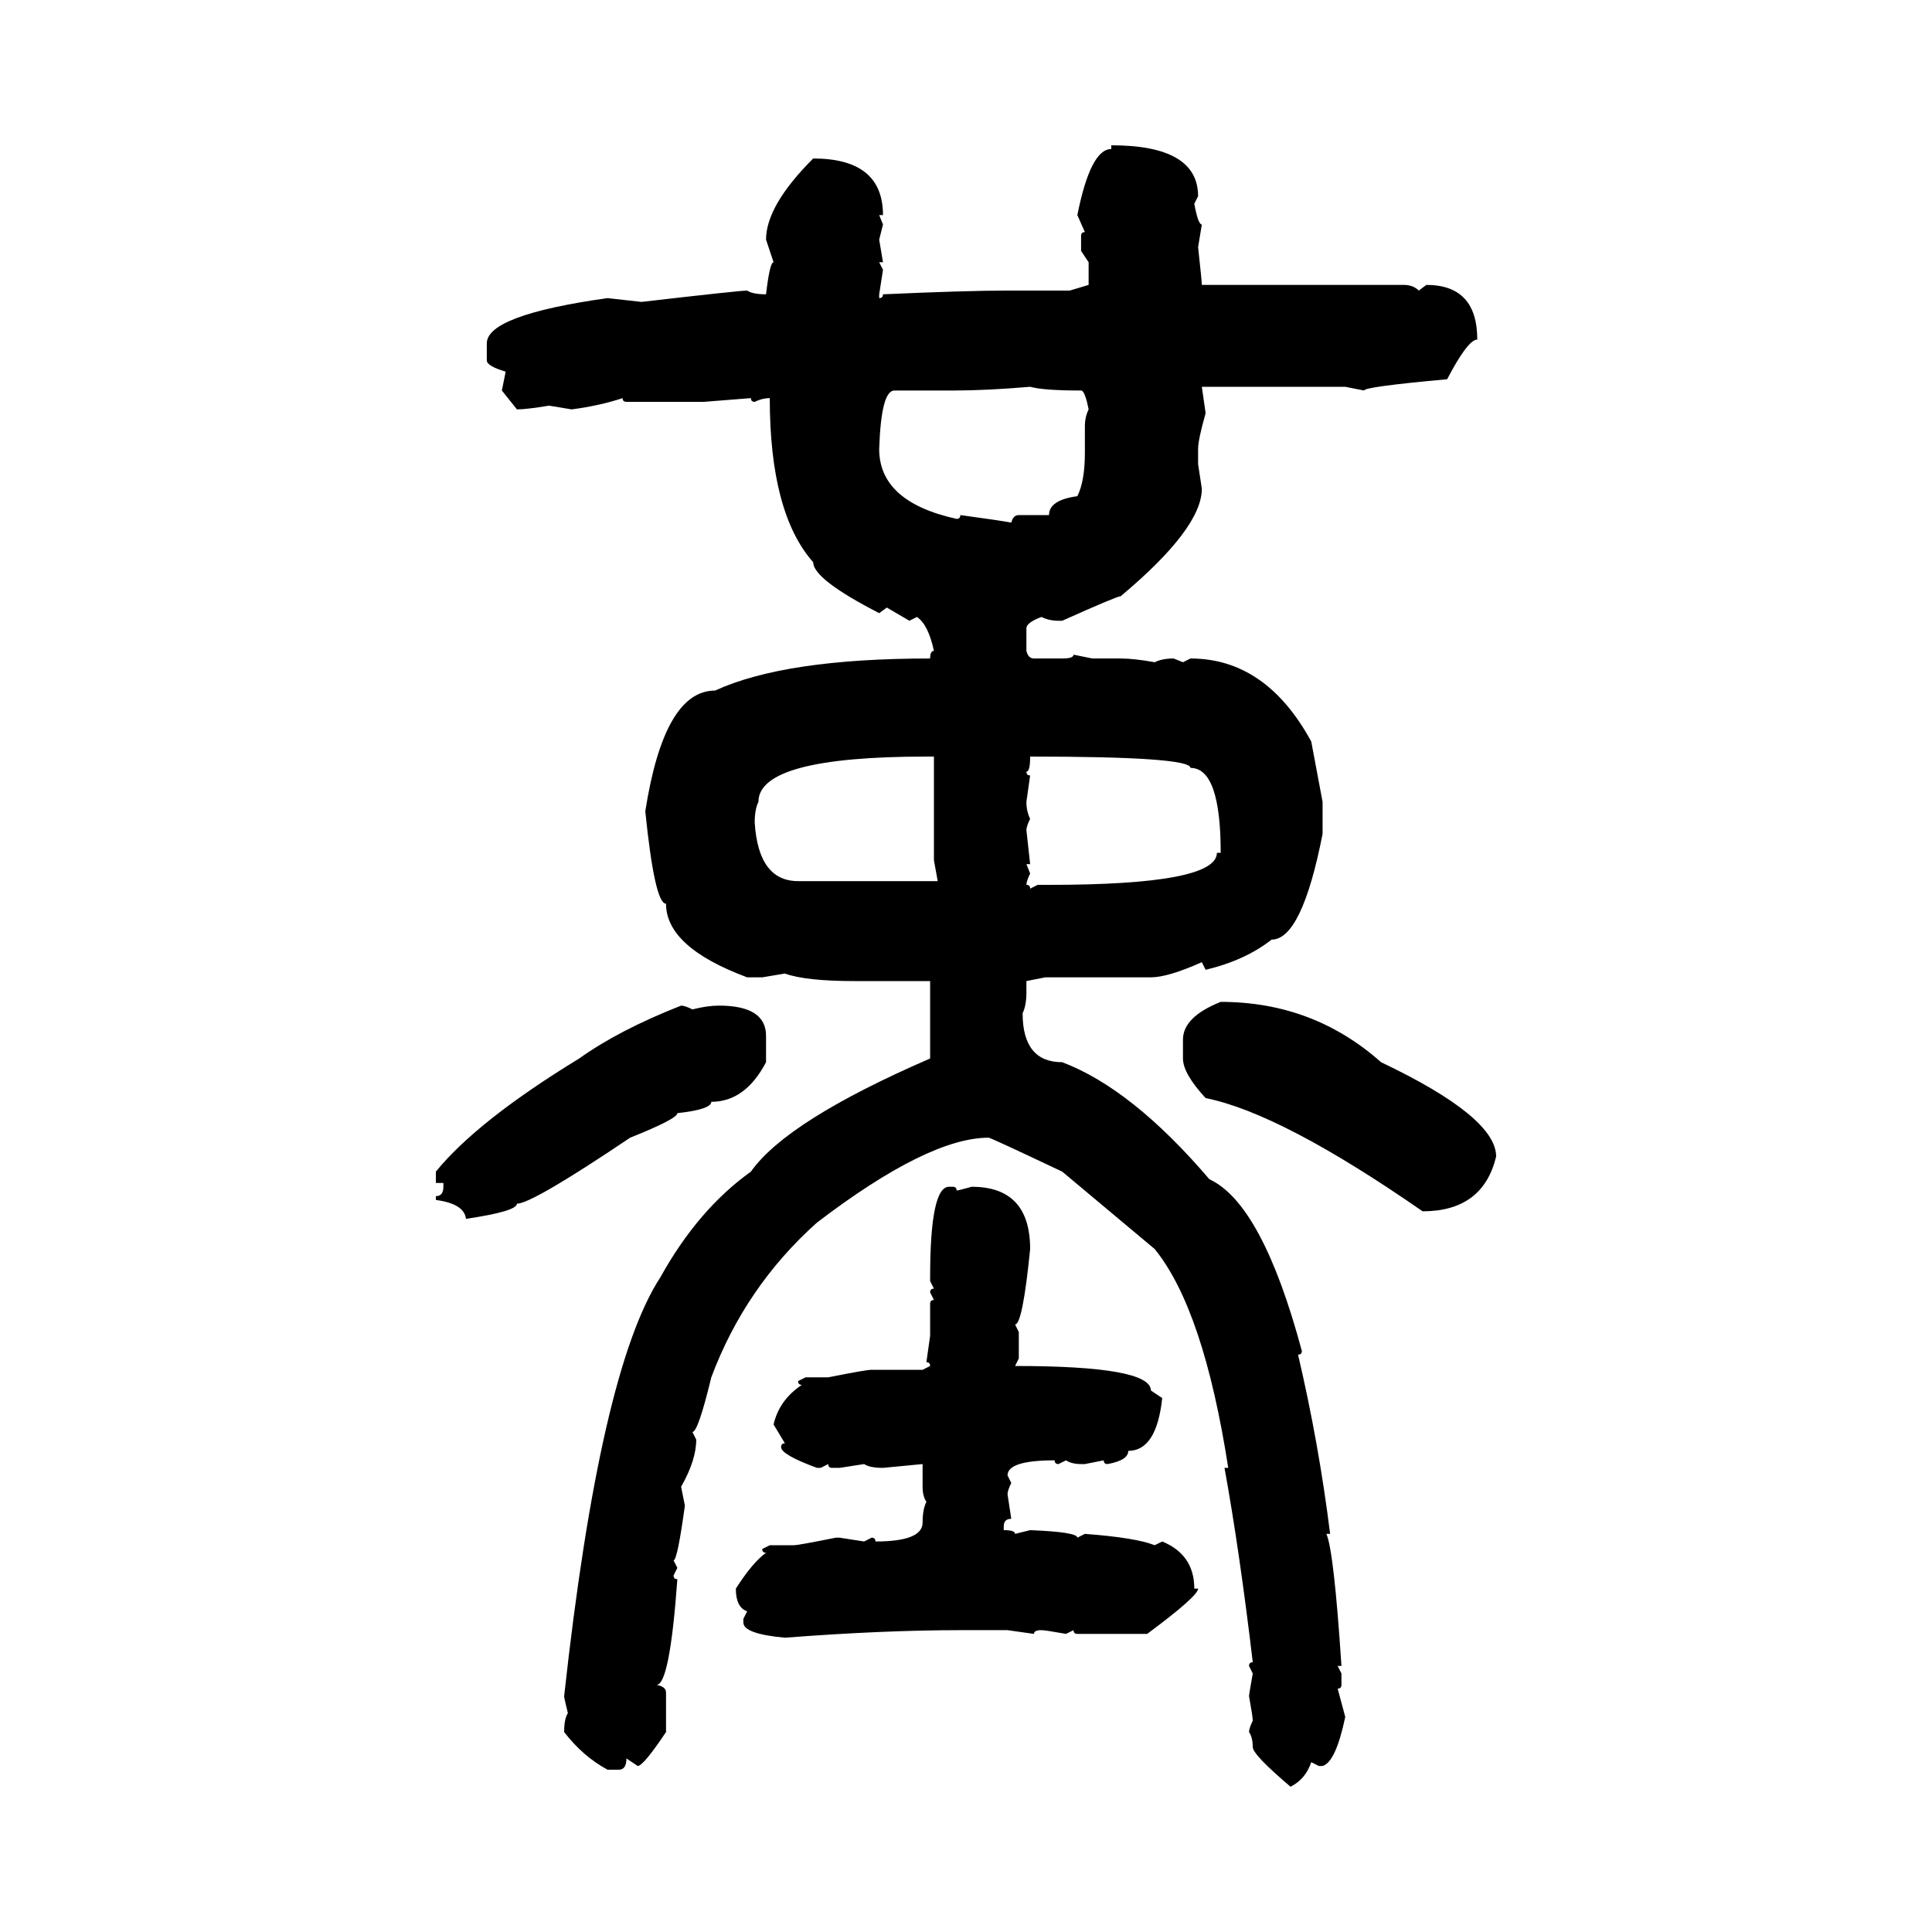 <svg xmlns="http://www.w3.org/2000/svg" xmlns:xlink="http://www.w3.org/1999/xlink" width="300" height="300"><path d="M172.56 23.14L172.56 22.56Q186.04 22.56 186.04 30.47L186.04 30.47L185.45 31.64Q186.04 34.86 186.62 34.86L186.62 34.86L186.04 38.38Q186.62 43.65 186.62 44.24L186.62 44.24L217.97 44.24Q219.43 44.24 220.31 45.12L220.31 45.12L221.48 44.24Q229.39 44.24 229.39 52.73L229.39 52.73Q227.93 52.73 224.71 58.89L224.71 58.89Q211.82 60.06 211.82 60.64L211.82 60.64L208.89 60.06L186.62 60.06L187.21 64.16Q186.04 68.26 186.04 69.73L186.04 69.73L186.04 72.07L186.62 75.88Q186.62 82.03 174.02 92.58L174.02 92.58Q173.44 92.58 164.94 96.39L164.94 96.39L164.36 96.39Q162.89 96.39 161.72 95.80L161.72 95.80Q159.38 96.68 159.38 97.56L159.38 97.56L159.38 101.07Q159.67 102.25 160.55 102.25L160.55 102.25L164.94 102.25Q166.70 102.25 166.70 101.66L166.70 101.66L169.63 102.25L174.02 102.25Q176.07 102.25 179.30 102.83L179.30 102.83Q180.47 102.25 182.23 102.25L182.23 102.25L183.69 102.83L184.86 102.25Q196.58 102.25 203.61 115.14L203.61 115.14L205.37 124.51L205.37 129.49Q202.15 145.90 197.46 145.90L197.46 145.90Q193.36 149.12 187.21 150.59L187.21 150.59L186.62 149.41Q181.35 151.76 178.71 151.76L178.71 151.76L162.30 151.76L159.38 152.34L159.38 154.10Q159.38 156.15 158.79 157.32L158.79 157.32Q158.79 164.94 164.94 164.94L164.94 164.94Q175.78 169.04 187.79 183.11L187.79 183.11Q196.00 186.91 202.15 209.77L202.15 209.77Q202.15 210.35 201.56 210.35L201.56 210.35Q204.79 224.12 206.54 238.18L206.54 238.18L205.96 238.18Q207.13 240.82 208.30 258.69L208.30 258.69L207.71 258.69L208.30 259.86L208.30 261.62Q208.30 262.21 207.71 262.21L207.71 262.21L208.89 266.60Q207.42 273.63 205.37 274.22L205.37 274.22L204.79 274.22L203.61 273.63Q202.73 276.27 200.39 277.44L200.39 277.44Q194.53 272.46 194.53 271.29L194.53 271.29Q194.53 269.82 193.95 268.95L193.95 268.95Q193.95 268.36 194.53 267.19L194.53 267.19Q194.53 266.60 193.95 263.38L193.95 263.38Q193.95 263.09 194.53 259.86L194.53 259.86L193.95 258.69Q193.95 258.11 194.53 258.11L194.53 258.11Q192.48 240.82 190.14 227.93L190.14 227.93L190.72 227.93Q186.91 203.32 179.30 193.95L179.30 193.95L164.94 181.93Q153.81 176.66 153.52 176.66L153.52 176.66Q144.14 176.66 126.86 189.84L126.86 189.84Q115.72 199.80 110.45 213.87L110.45 213.87Q108.40 222.36 107.52 222.36L107.52 222.36L108.11 223.54Q108.11 226.76 105.76 230.86L105.76 230.86L106.35 233.79Q105.18 242.29 104.59 242.29L104.59 242.29L105.18 243.46L104.59 244.63Q104.59 245.21 105.18 245.21L105.18 245.21Q104.00 261.62 101.95 261.62L101.95 261.62Q103.42 261.91 103.42 262.79L103.42 262.79L103.42 268.95Q99.90 274.22 99.02 274.22L99.02 274.22L97.27 273.05Q97.27 274.80 96.09 274.80L96.09 274.80L94.34 274.80Q90.53 272.75 87.60 268.95L87.60 268.95Q87.60 266.89 88.18 266.02L88.18 266.02Q87.60 263.67 87.60 263.38L87.60 263.38Q93.16 212.70 102.54 198.34L102.54 198.34Q108.40 187.79 116.60 181.93L116.60 181.93Q122.17 174.02 144.43 164.36L144.43 164.36L144.43 152.34L132.71 152.34Q125.10 152.34 121.88 151.17L121.88 151.17L118.36 151.76L116.02 151.76Q103.42 147.07 103.42 140.33L103.42 140.33Q101.66 140.33 100.20 125.98L100.20 125.98Q103.13 107.23 111.04 107.23L111.04 107.23Q121.88 102.25 144.43 102.25L144.43 102.25Q144.43 101.07 145.02 101.07L145.02 101.07Q144.14 96.97 142.38 95.80L142.38 95.80L141.21 96.39L137.70 94.34L136.52 95.21Q126.27 89.94 126.27 87.30L126.27 87.30Q119.53 79.69 119.53 61.82L119.53 61.82Q118.36 61.82 117.19 62.40L117.19 62.40Q116.60 62.40 116.60 61.82L116.60 61.82L109.28 62.40L97.27 62.40Q96.68 62.40 96.68 61.82L96.68 61.82Q93.16 62.99 88.77 63.57L88.77 63.57L85.25 62.99Q81.74 63.57 80.27 63.57L80.27 63.57L77.93 60.64L78.52 57.71Q75.59 56.84 75.59 55.96L75.59 55.96L75.59 53.32Q75.59 48.93 94.34 46.29L94.34 46.29L99.61 46.88Q114.84 45.12 116.02 45.12L116.02 45.12Q116.89 45.70 118.95 45.70L118.95 45.70Q119.53 40.72 120.12 40.72L120.12 40.72L118.95 37.21Q118.95 31.93 126.27 24.61L126.27 24.61Q137.11 24.61 137.11 33.40L137.11 33.40L136.52 33.40L137.11 34.86L136.52 37.21L137.11 40.72L136.52 40.72L137.11 41.89L136.52 45.70L136.52 46.29Q137.11 46.29 137.11 45.70L137.11 45.70Q150 45.12 156.45 45.12L156.45 45.12L166.11 45.12L169.04 44.24L169.04 40.72L167.87 38.96L167.87 36.62Q167.87 36.04 168.46 36.04L168.46 36.04L167.29 33.40Q169.34 23.14 172.56 23.14L172.56 23.14ZM147.95 60.64L147.95 60.64L138.87 60.64Q136.82 60.64 136.52 69.73L136.52 69.73Q136.52 77.93 148.54 80.57L148.54 80.57Q149.12 80.57 149.12 79.98L149.12 79.98Q155.57 80.86 157.03 81.15L157.03 81.15Q157.32 79.98 158.20 79.98L158.20 79.98L162.89 79.98Q162.89 77.64 167.29 77.05L167.29 77.05Q168.46 74.71 168.46 70.31L168.46 70.31L168.46 66.21Q168.46 64.75 169.04 63.57L169.04 63.57Q168.46 60.64 167.87 60.64L167.87 60.64Q162.01 60.64 159.96 60.06L159.96 60.06Q153.22 60.64 147.95 60.64ZM159.96 117.48L159.96 117.48Q159.96 119.82 159.38 119.82L159.38 119.82Q159.38 120.41 159.96 120.41L159.96 120.41L159.38 124.51Q159.38 125.98 159.96 127.15L159.96 127.15Q159.38 128.32 159.38 128.91L159.38 128.91L159.96 134.18L159.38 134.18L159.96 135.64Q159.38 136.82 159.38 137.40L159.38 137.40Q159.96 137.40 159.96 137.99L159.96 137.99L161.13 137.40L162.89 137.40Q188.96 137.40 188.96 132.42L188.96 132.42L189.55 132.42Q189.55 119.24 184.86 119.24L184.86 119.24Q184.86 117.48 159.96 117.48ZM117.19 127.73L117.19 127.73Q117.77 136.82 123.93 136.82L123.93 136.82L145.61 136.82L145.02 133.59L145.02 117.48L143.85 117.48Q117.77 117.48 117.77 124.51L117.77 124.51Q117.19 125.68 117.19 127.73ZM189.55 155.57L189.55 155.57Q203.91 155.57 214.45 164.94L214.45 164.94Q232.32 173.44 232.32 179.59L232.32 179.59Q230.27 188.09 220.90 188.09L220.90 188.09Q198.93 172.85 187.21 170.51L187.21 170.51Q183.69 166.70 183.69 164.36L183.69 164.36L183.69 161.43Q183.69 157.91 189.55 155.57ZM105.76 156.15L105.76 156.15Q106.35 156.15 107.52 156.74L107.52 156.74Q109.86 156.15 111.62 156.15L111.62 156.15Q118.95 156.15 118.95 160.84L118.95 160.84L118.95 164.94Q115.72 171.09 110.45 171.09L110.45 171.09Q110.45 172.27 105.18 172.85L105.18 172.85Q105.18 173.73 97.85 176.66L97.85 176.66Q82.62 186.91 80.27 186.91L80.27 186.91Q80.27 188.09 72.36 189.26L72.36 189.26Q72.07 186.91 67.68 186.33L67.68 186.33L67.68 185.74Q68.85 185.74 68.85 184.28L68.85 184.28L68.85 183.69L67.68 183.69L67.68 181.93Q74.12 174.02 89.94 164.36L89.94 164.36Q96.09 159.96 105.76 156.15ZM147.36 184.28L147.95 184.28Q148.54 184.28 148.54 184.86L148.54 184.86Q148.83 184.86 150.88 184.28L150.88 184.28Q159.96 184.28 159.96 193.95L159.96 193.95Q158.79 205.66 157.62 205.66L157.62 205.66L158.20 206.84L158.20 210.94L157.62 212.11Q178.71 212.11 178.71 215.92L178.71 215.92L180.47 217.09Q179.59 225.29 175.20 225.29L175.20 225.29Q175.20 226.76 171.97 227.34L171.97 227.34Q171.39 227.34 171.39 226.76L171.39 226.76L168.46 227.34L167.87 227.34Q166.41 227.34 165.53 226.76L165.53 226.76L164.36 227.34Q163.77 227.34 163.77 226.76L163.77 226.76Q156.45 226.76 156.45 229.10L156.45 229.10L157.03 230.27Q156.45 231.45 156.45 232.03L156.45 232.03L157.03 235.84Q155.86 235.84 155.86 237.01L155.86 237.01L155.86 237.60Q157.62 237.60 157.62 238.18L157.62 238.18L159.96 237.60Q167.29 237.89 167.29 238.77L167.29 238.77L168.46 238.18Q176.37 238.77 179.30 239.94L179.30 239.94L180.47 239.36Q185.45 241.41 185.45 246.68L185.45 246.68L186.04 246.68Q186.04 247.85 178.13 253.71L178.13 253.71L167.29 253.71Q166.70 253.71 166.70 253.13L166.70 253.13L165.53 253.71Q162.30 253.13 161.72 253.13L161.72 253.13Q160.55 253.13 160.55 253.71L160.55 253.71L156.45 253.13L149.12 253.13Q137.11 253.13 121.88 254.30L121.88 254.30Q115.43 253.71 115.43 251.95L115.43 251.95L115.43 251.37L116.02 250.20Q114.26 249.61 114.26 246.68L114.26 246.68Q116.89 242.58 118.95 241.11L118.95 241.11Q118.36 241.11 118.36 240.53L118.36 240.53L119.53 239.94L123.34 239.94Q123.93 239.94 129.79 238.77L129.79 238.77L130.37 238.77L134.18 239.36L135.35 238.77Q135.94 238.77 135.94 239.36L135.94 239.36Q143.26 239.36 143.26 236.43L143.26 236.43Q143.26 234.38 143.85 233.20L143.85 233.20Q143.26 232.32 143.26 230.86L143.26 230.86L143.26 227.34L137.11 227.93Q135.06 227.93 134.18 227.34L134.18 227.34L130.37 227.93L129.20 227.93Q128.61 227.93 128.61 227.34L128.61 227.34L127.44 227.93L126.86 227.93Q121.29 225.88 121.29 224.71L121.29 224.71Q121.29 224.12 121.88 224.12L121.88 224.12L120.12 221.19Q121.00 217.38 124.51 215.04L124.51 215.04Q123.93 215.04 123.93 214.45L123.93 214.45L125.10 213.87L128.61 213.87Q134.47 212.70 135.35 212.70L135.35 212.70L143.26 212.70L144.43 212.11Q144.43 211.52 143.85 211.52L143.85 211.52L144.43 207.42L144.43 202.44Q144.43 201.86 145.02 201.86L145.02 201.86L144.43 200.68Q144.43 200.10 145.02 200.10L145.02 200.10L144.43 198.93L144.43 198.34Q144.43 184.28 147.36 184.28L147.36 184.28Z"/></svg>
